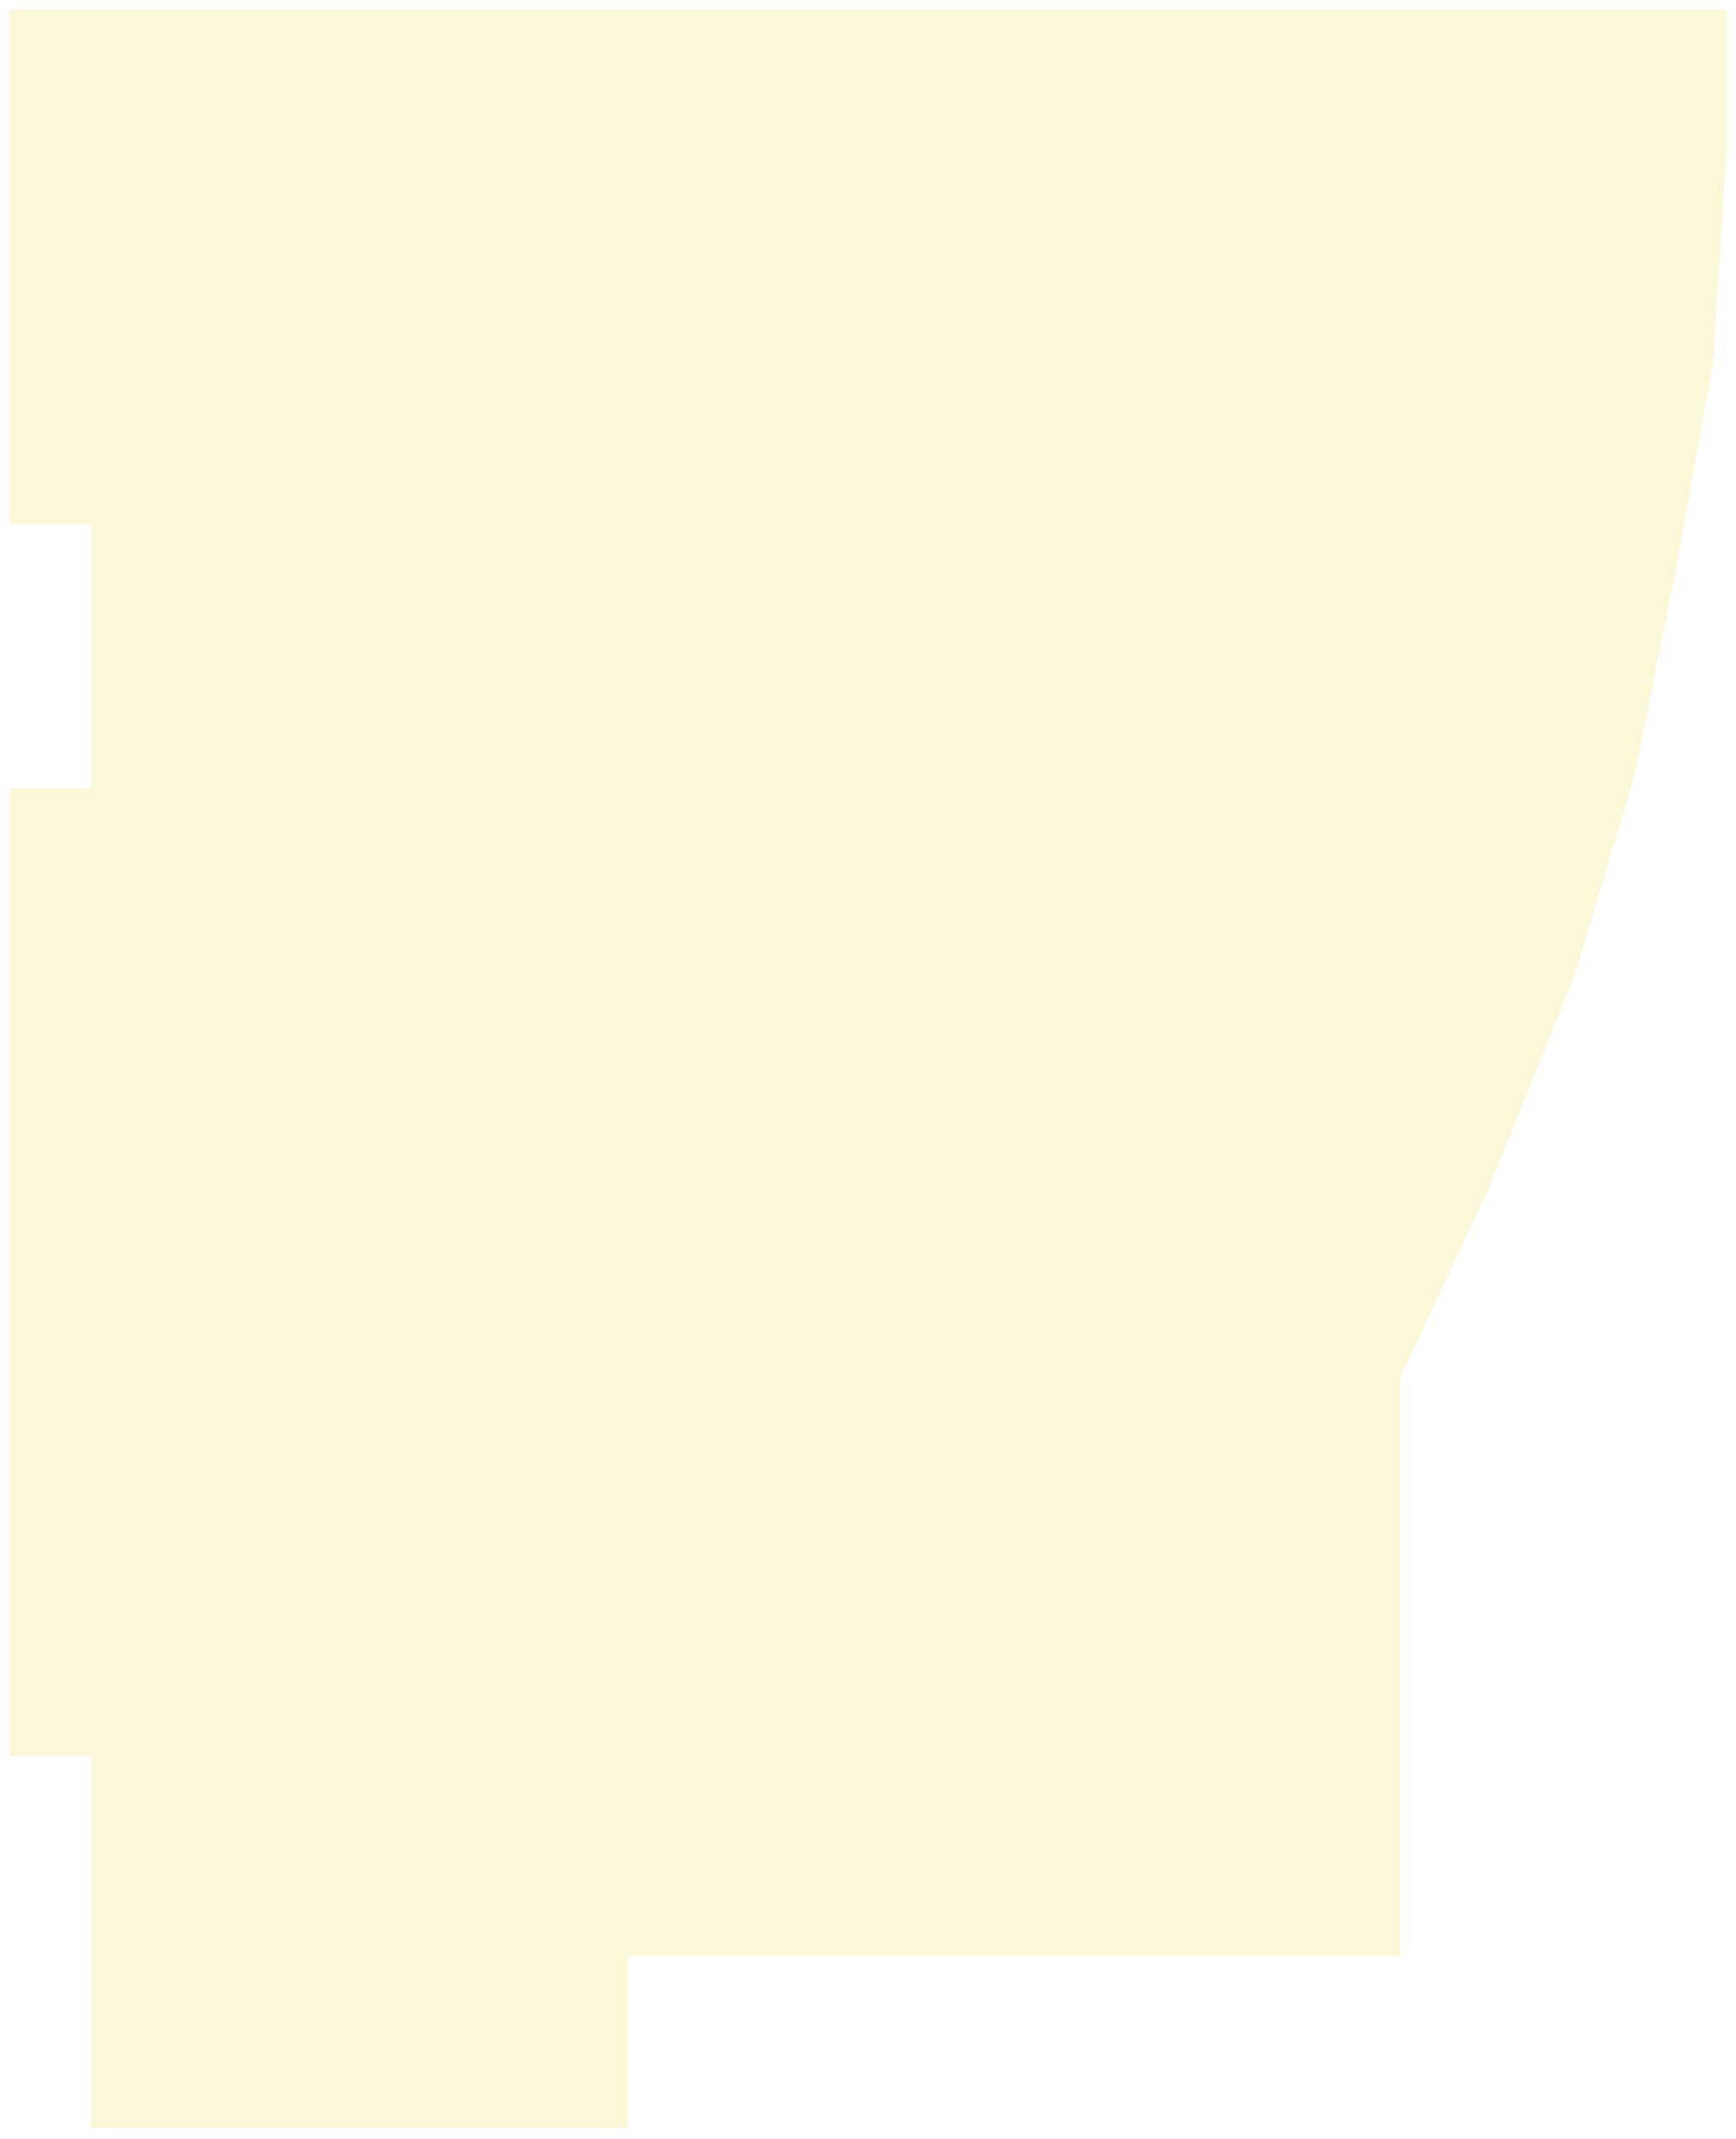 <?xml version="1.0" encoding="UTF-8"?> <svg xmlns="http://www.w3.org/2000/svg" width="716" height="882" viewBox="0 0 716 882" fill="none"> <g filter="url(#filter0_d_578_719)"> <path d="M712 0H4V212H37.5V321H4V720H37.5V873.5H259V802.5H577.5V564L614.5 485L649.5 398L674 316.5L690.5 234.5L706.5 146L712 58.5V0Z" fill="#F5ED9F" fill-opacity="0.4" shape-rendering="crispEdges"></path> </g> <defs> <filter id="filter0_d_578_719" x="0" y="0" width="716" height="881.5" filterUnits="userSpaceOnUse" color-interpolation-filters="sRGB"> <feFlood flood-opacity="0" result="BackgroundImageFix"></feFlood> <feColorMatrix in="SourceAlpha" type="matrix" values="0 0 0 0 0 0 0 0 0 0 0 0 0 0 0 0 0 0 127 0" result="hardAlpha"></feColorMatrix> <feOffset dy="4"></feOffset> <feGaussianBlur stdDeviation="2"></feGaussianBlur> <feComposite in2="hardAlpha" operator="out"></feComposite> <feColorMatrix type="matrix" values="0 0 0 0 0 0 0 0 0 0 0 0 0 0 0 0 0 0 0.25 0"></feColorMatrix> <feBlend mode="normal" in2="BackgroundImageFix" result="effect1_dropShadow_578_719"></feBlend> <feBlend mode="normal" in="SourceGraphic" in2="effect1_dropShadow_578_719" result="shape"></feBlend> </filter> </defs> </svg> 